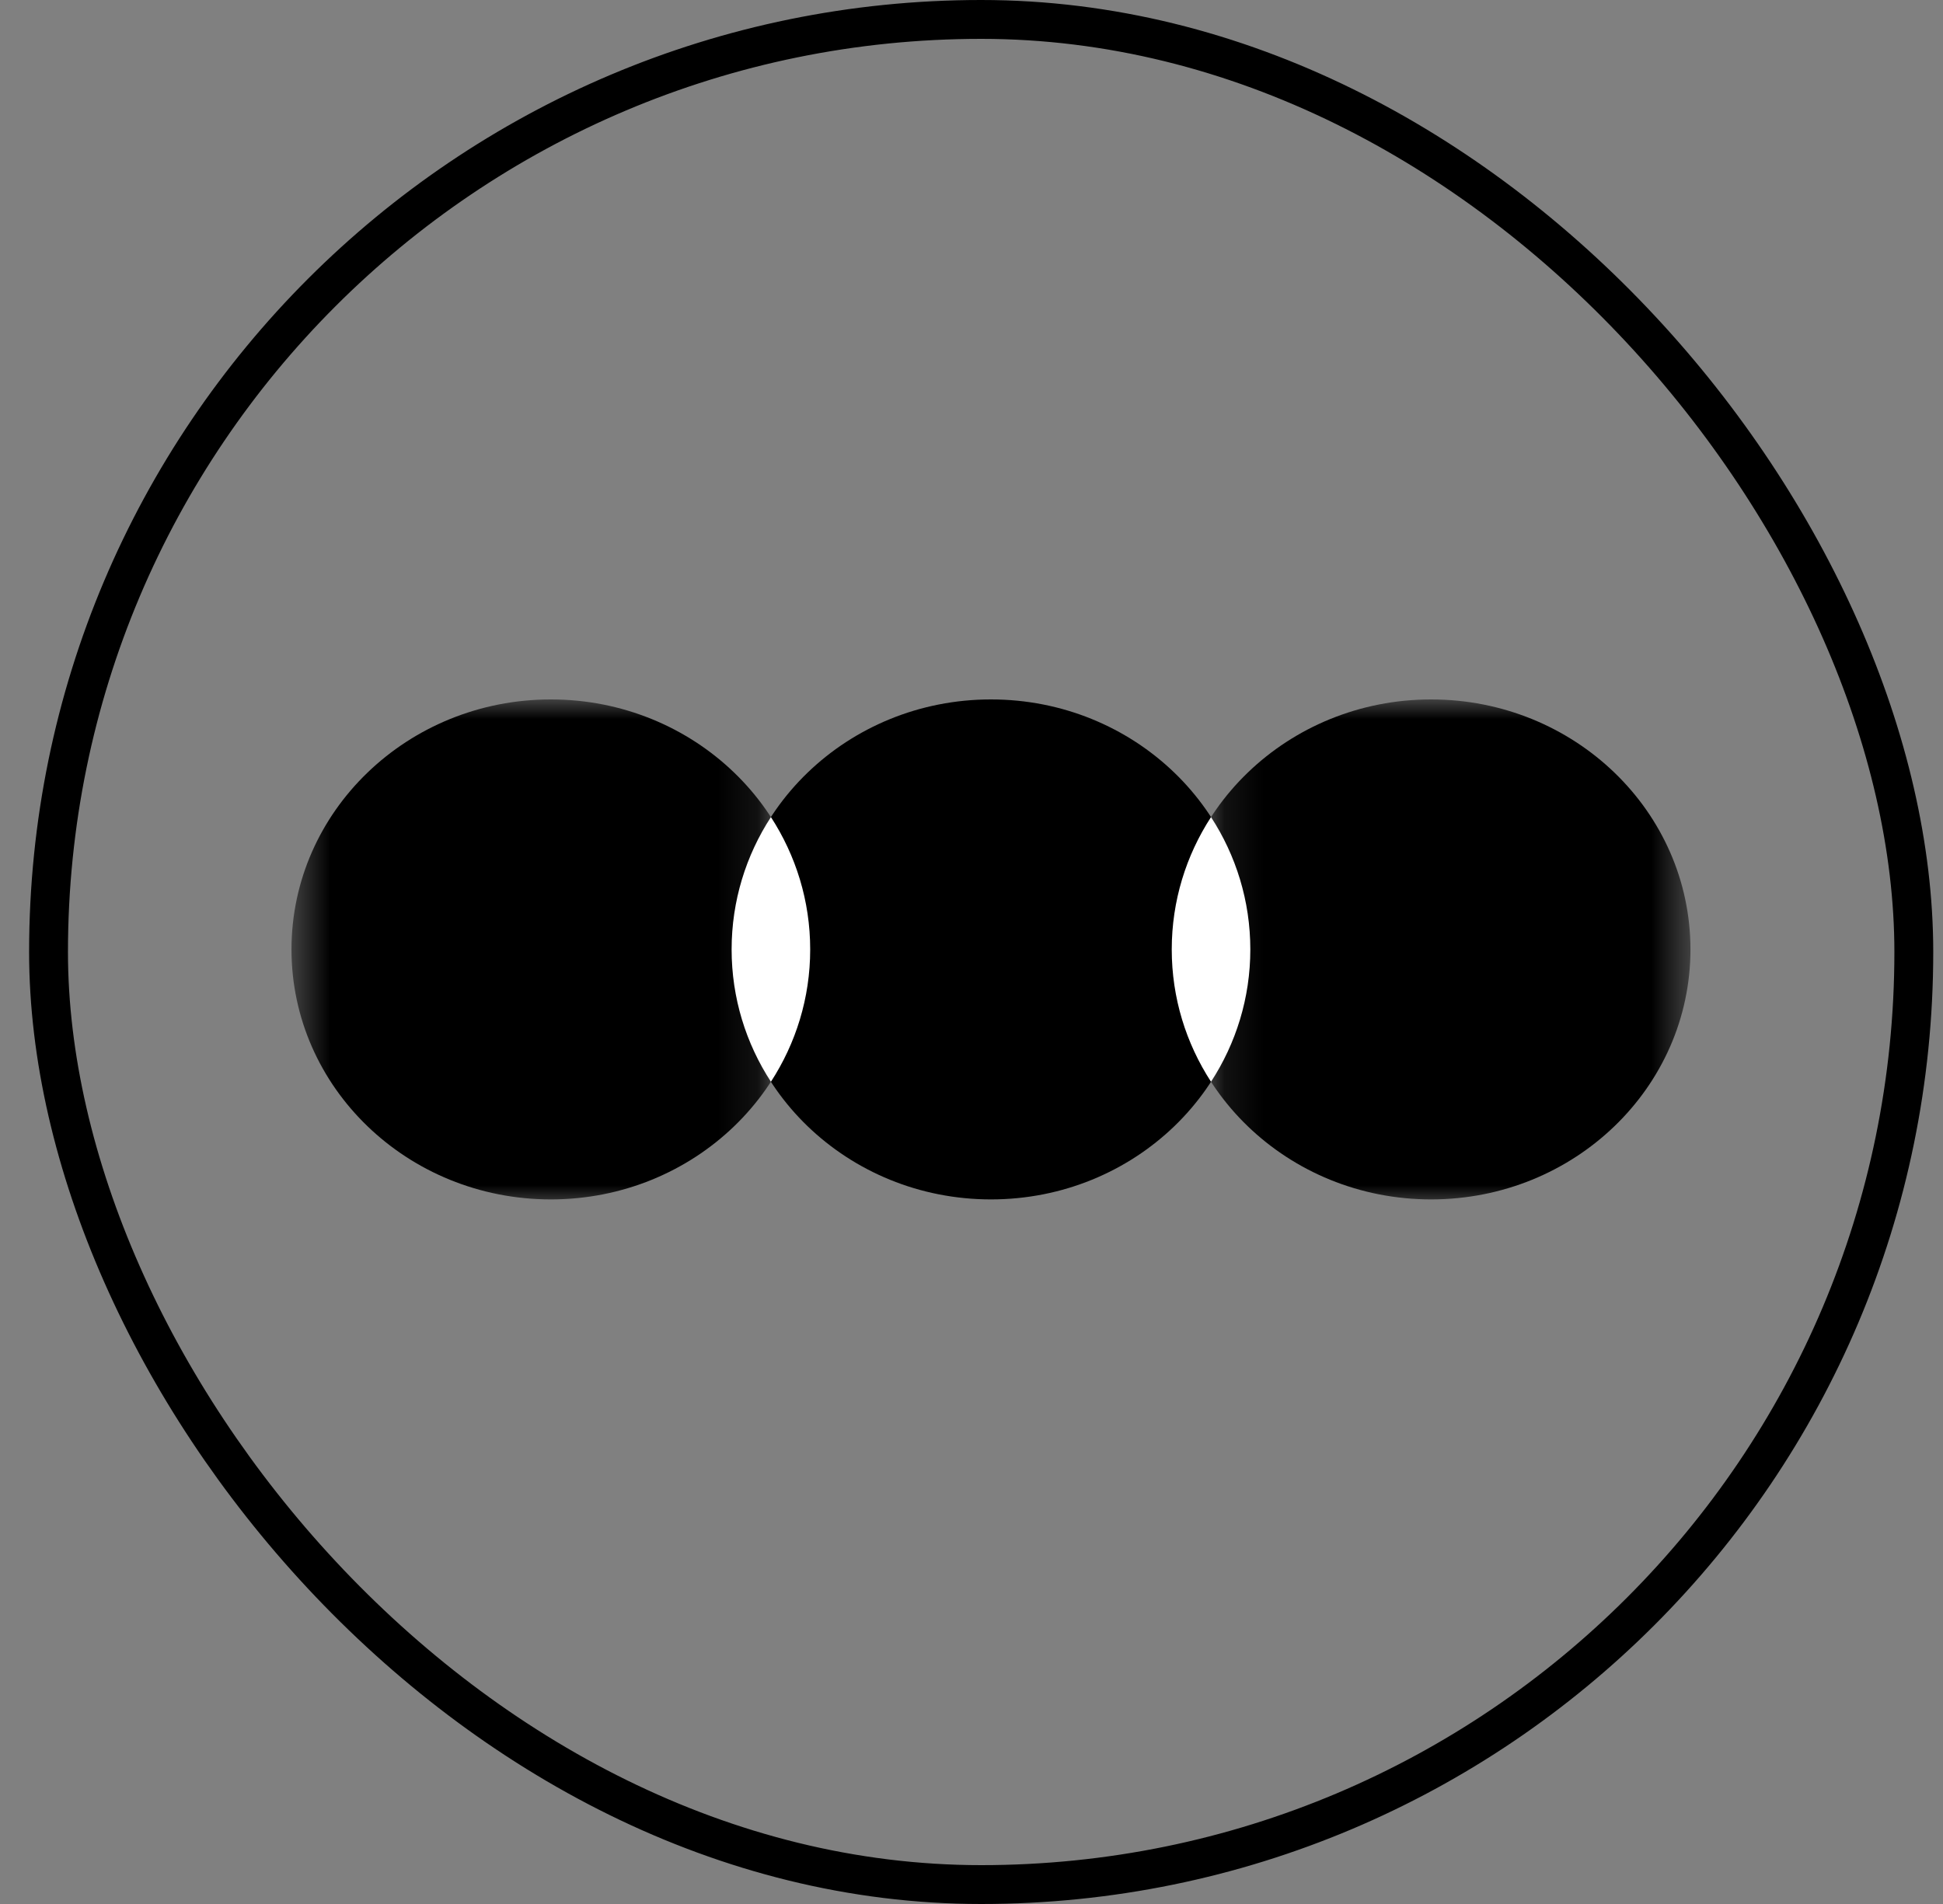 <svg width="50" height="49" viewBox="0 0 50 49" fill="none" xmlns="http://www.w3.org/2000/svg">
<rect x="0" y="0" width="50" height="49" fill="#808080" stroke="none"/>
<rect x="1.249" y="0.5" width="48" height="48" rx="24" stroke="black"/>
<path d="M25.501 30.867C29.187 30.867 32.175 27.987 32.175 24.434C32.175 20.881 29.187 18 25.501 18C21.815 18 18.827 20.881 18.827 24.434C18.827 27.987 21.815 30.867 25.501 30.867Z" fill="black"/>
<mask id="mask0_1179_2420" style="mask-type:luminance" maskUnits="userSpaceOnUse" x="31" y="18" width="13" height="13">
<path d="M43.501 18H31.135V31H43.501V18Z" fill="white"/>
</mask>
<g mask="url(#mask0_1179_2420)">
<path d="M36.827 30.867C40.513 30.867 43.501 27.987 43.501 24.434C43.501 20.881 40.513 18 36.827 18C33.141 18 30.153 20.881 30.153 24.434C30.153 27.987 33.141 30.867 36.827 30.867Z" fill="black"/>
</g>
<mask id="mask1_1179_2420" style="mask-type:luminance" maskUnits="userSpaceOnUse" x="7" y="18" width="13" height="13">
<path d="M19.867 18H7.501V31H19.867V18Z" fill="white"/>
</mask>
<g mask="url(#mask1_1179_2420)">
<path d="M14.175 30.867C17.861 30.867 20.849 27.987 20.849 24.434C20.849 20.881 17.861 18 14.175 18C10.489 18 7.501 20.881 7.501 24.434C7.501 27.987 10.489 30.867 14.175 30.867Z" fill="black"/>
</g>
<path fill-rule="evenodd" clip-rule="evenodd" d="M19.838 27.84C19.197 26.852 18.827 25.685 18.827 24.434C18.827 23.183 19.197 22.015 19.838 21.027C20.479 22.015 20.849 23.183 20.849 24.434C20.849 25.685 20.479 26.852 19.838 27.84Z" fill="white"/>
<path fill-rule="evenodd" clip-rule="evenodd" d="M31.164 21.027C31.805 22.015 32.175 23.183 32.175 24.434C32.175 25.685 31.805 26.852 31.164 27.84C30.523 26.852 30.153 25.685 30.153 24.434C30.153 23.183 30.523 22.015 31.164 21.027Z" fill="white"/>
</svg>
